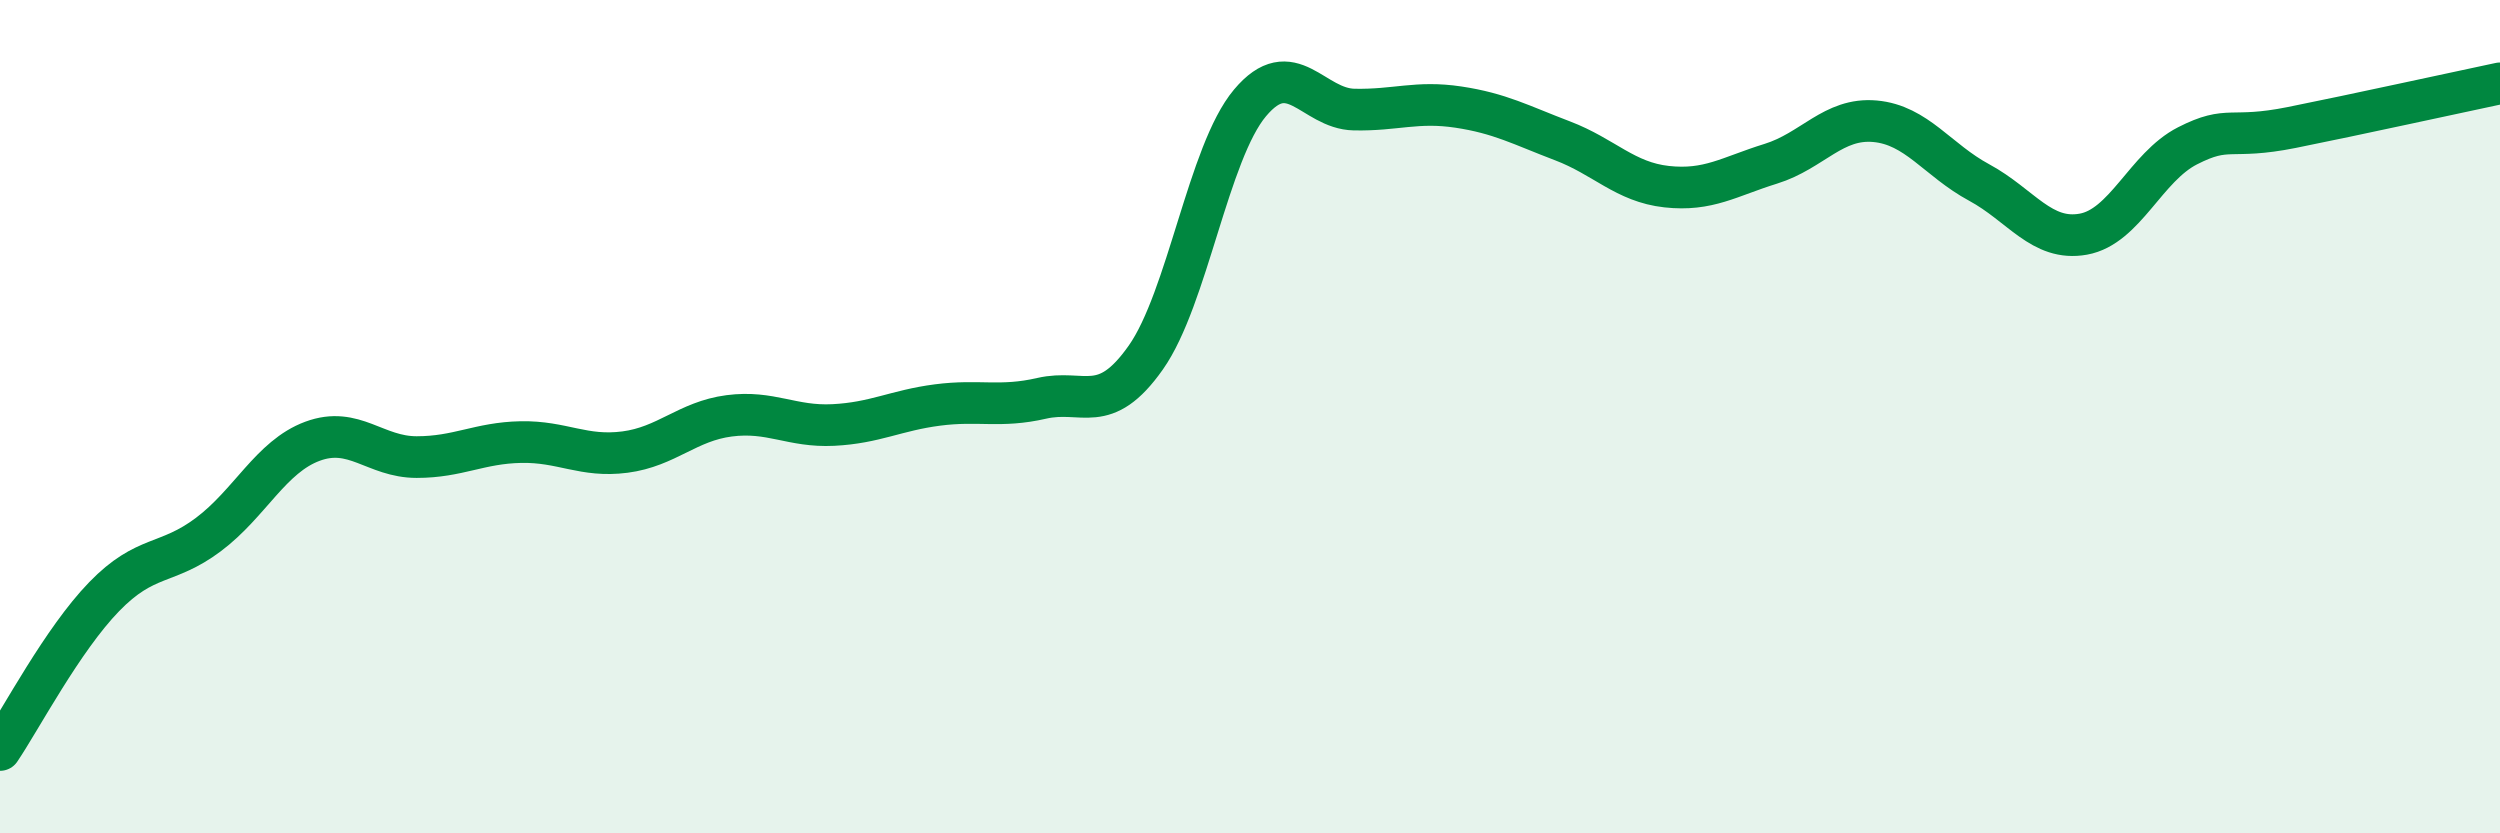 
    <svg width="60" height="20" viewBox="0 0 60 20" xmlns="http://www.w3.org/2000/svg">
      <path
        d="M 0,18 C 0.5,17.26 1.5,15.35 2.5,14.32 C 3.5,13.29 4,13.58 5,12.83 C 6,12.08 6.5,10.96 7.5,10.59 C 8.5,10.22 9,10.97 10,10.97 C 11,10.97 11.5,10.63 12.5,10.61 C 13.5,10.59 14,10.98 15,10.85 C 16,10.72 16.5,10.11 17.5,9.98 C 18.5,9.85 19,10.25 20,10.2 C 21,10.15 21.5,9.85 22.5,9.72 C 23.5,9.59 24,9.79 25,9.56 C 26,9.33 26.5,10 27.5,8.58 C 28.5,7.16 29,3.66 30,2.47 C 31,1.28 31.5,2.61 32.5,2.63 C 33.5,2.65 34,2.42 35,2.57 C 36,2.72 36.5,3 37.5,3.38 C 38.5,3.76 39,4.37 40,4.48 C 41,4.59 41.5,4.24 42.5,3.93 C 43.5,3.62 44,2.82 45,2.91 C 46,3 46.5,3.84 47.5,4.38 C 48.5,4.92 49,5.8 50,5.62 C 51,5.44 51.5,4.01 52.5,3.5 C 53.5,2.99 53.5,3.36 55,3.06 C 56.5,2.76 59,2.21 60,2L60 20L0 20Z"
        fill="#008740"
        opacity="0.1"
        stroke-linecap="round"
        stroke-linejoin="round"
      />
      <path
        d="M 0,18 C 0.5,17.26 1.5,15.35 2.5,14.32 C 3.5,13.29 4,13.58 5,12.83 C 6,12.08 6.5,10.96 7.5,10.59 C 8.5,10.22 9,10.97 10,10.97 C 11,10.97 11.5,10.63 12.5,10.61 C 13.5,10.59 14,10.98 15,10.85 C 16,10.72 16.5,10.11 17.5,9.98 C 18.5,9.85 19,10.25 20,10.2 C 21,10.15 21.5,9.85 22.5,9.72 C 23.5,9.59 24,9.79 25,9.56 C 26,9.33 26.5,10 27.5,8.58 C 28.5,7.16 29,3.66 30,2.47 C 31,1.28 31.5,2.61 32.5,2.63 C 33.5,2.65 34,2.42 35,2.57 C 36,2.72 36.5,3 37.5,3.38 C 38.5,3.76 39,4.37 40,4.48 C 41,4.59 41.5,4.24 42.5,3.93 C 43.5,3.62 44,2.82 45,2.91 C 46,3 46.5,3.84 47.5,4.38 C 48.5,4.92 49,5.8 50,5.62 C 51,5.44 51.5,4.01 52.5,3.5 C 53.5,2.99 53.5,3.36 55,3.06 C 56.5,2.76 59,2.21 60,2"
        stroke="#008740"
        stroke-width="1"
        fill="none"
        stroke-linecap="round"
        stroke-linejoin="round"
      />
    </svg>
  
